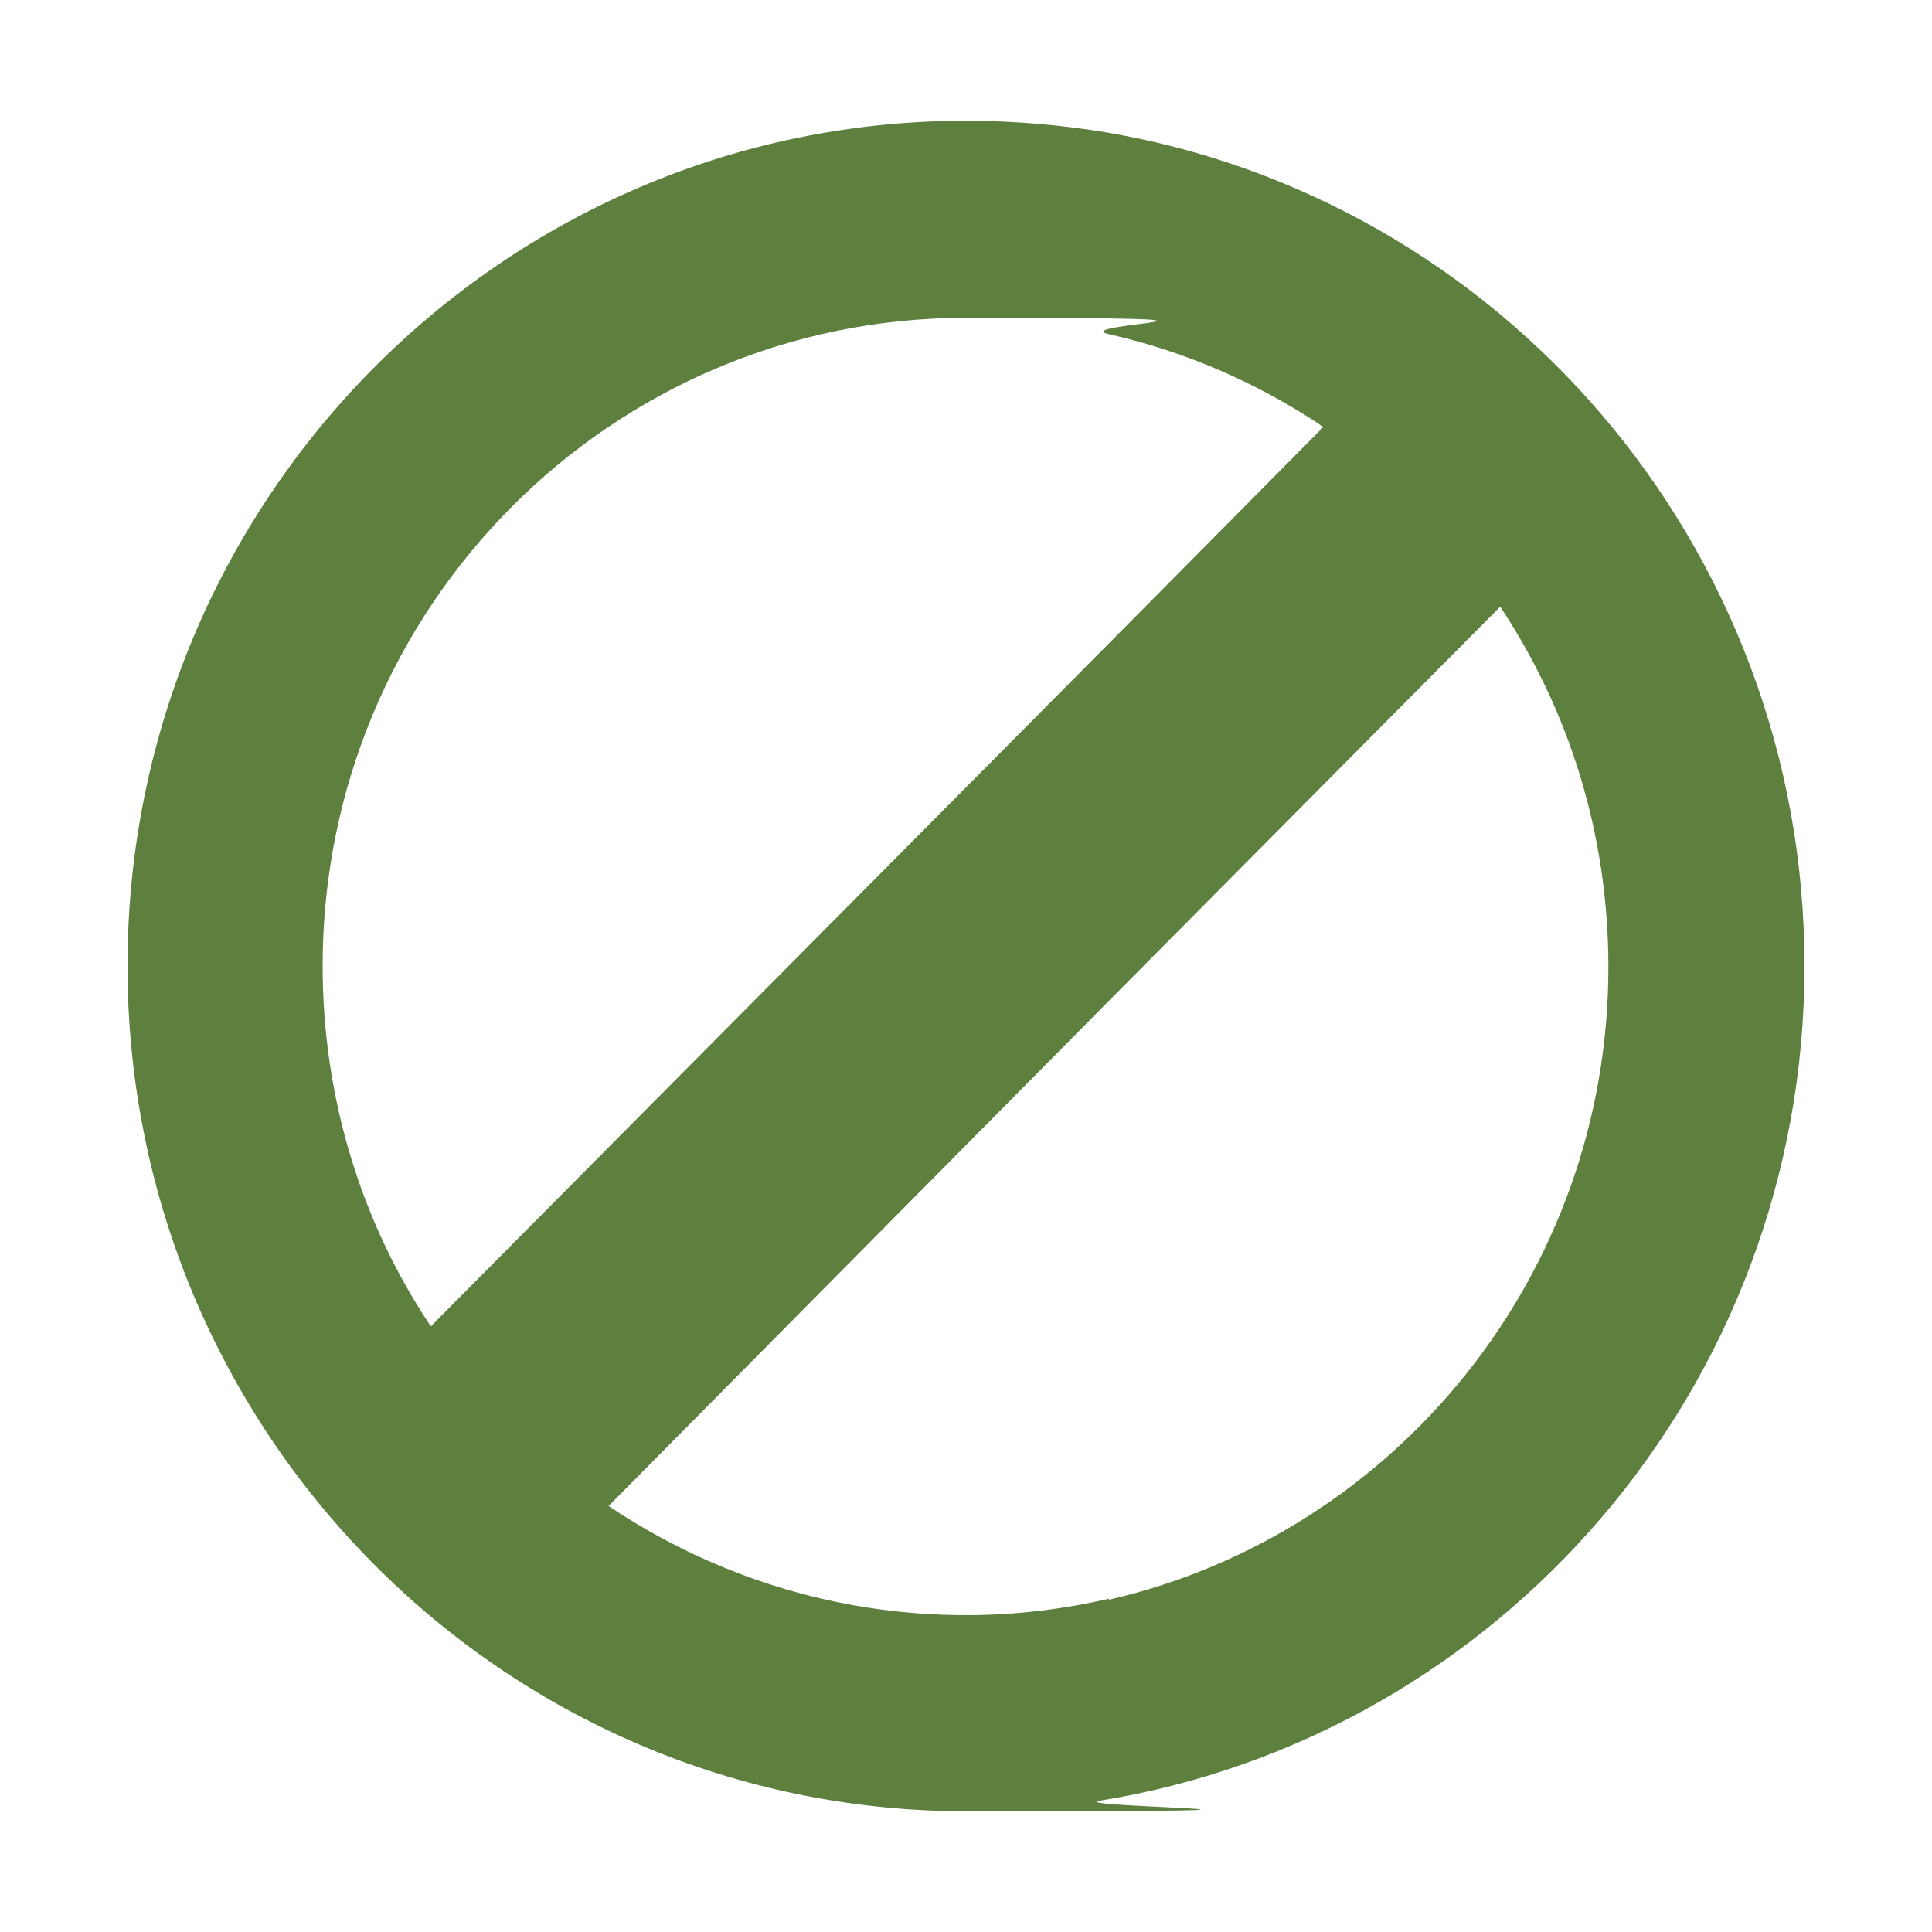 <svg xmlns="http://www.w3.org/2000/svg" id="Layer_1" data-name="Layer 1" viewBox="0 0 200 200"><defs><style>      .cls-1 {        fill: #5d803f;        stroke-width: 0px;      }    </style></defs><path class="cls-1" d="M114.8,165.5c-4.8,1.1-9.7,1.7-14.8,1.7-13.7,0-26.4-4.2-37-11.3l51.7-52.2,40.6-40.9c7.1,10.7,11.2,23.5,11.2,37.3,0,31.9-22.1,58.7-51.7,65.5ZM33.4,100c0-37.1,29.8-67.1,66.6-67.1s10,.6,14.8,1.7c8,1.8,15.5,5.1,22.2,9.6l-22.2,22.4-70.2,70.7c-7.1-10.6-11.2-23.5-11.2-37.3ZM113.9,13.6c-4.5-.7-9.1-1.1-13.9-1.1C52.1,12.5,13.2,51.7,13.2,100s38.9,87.5,86.8,87.5,9.4-.4,13.9-1.1c41.3-6.7,72.9-42.8,72.9-86.4S155.2,20.3,113.9,13.6"></path></svg>